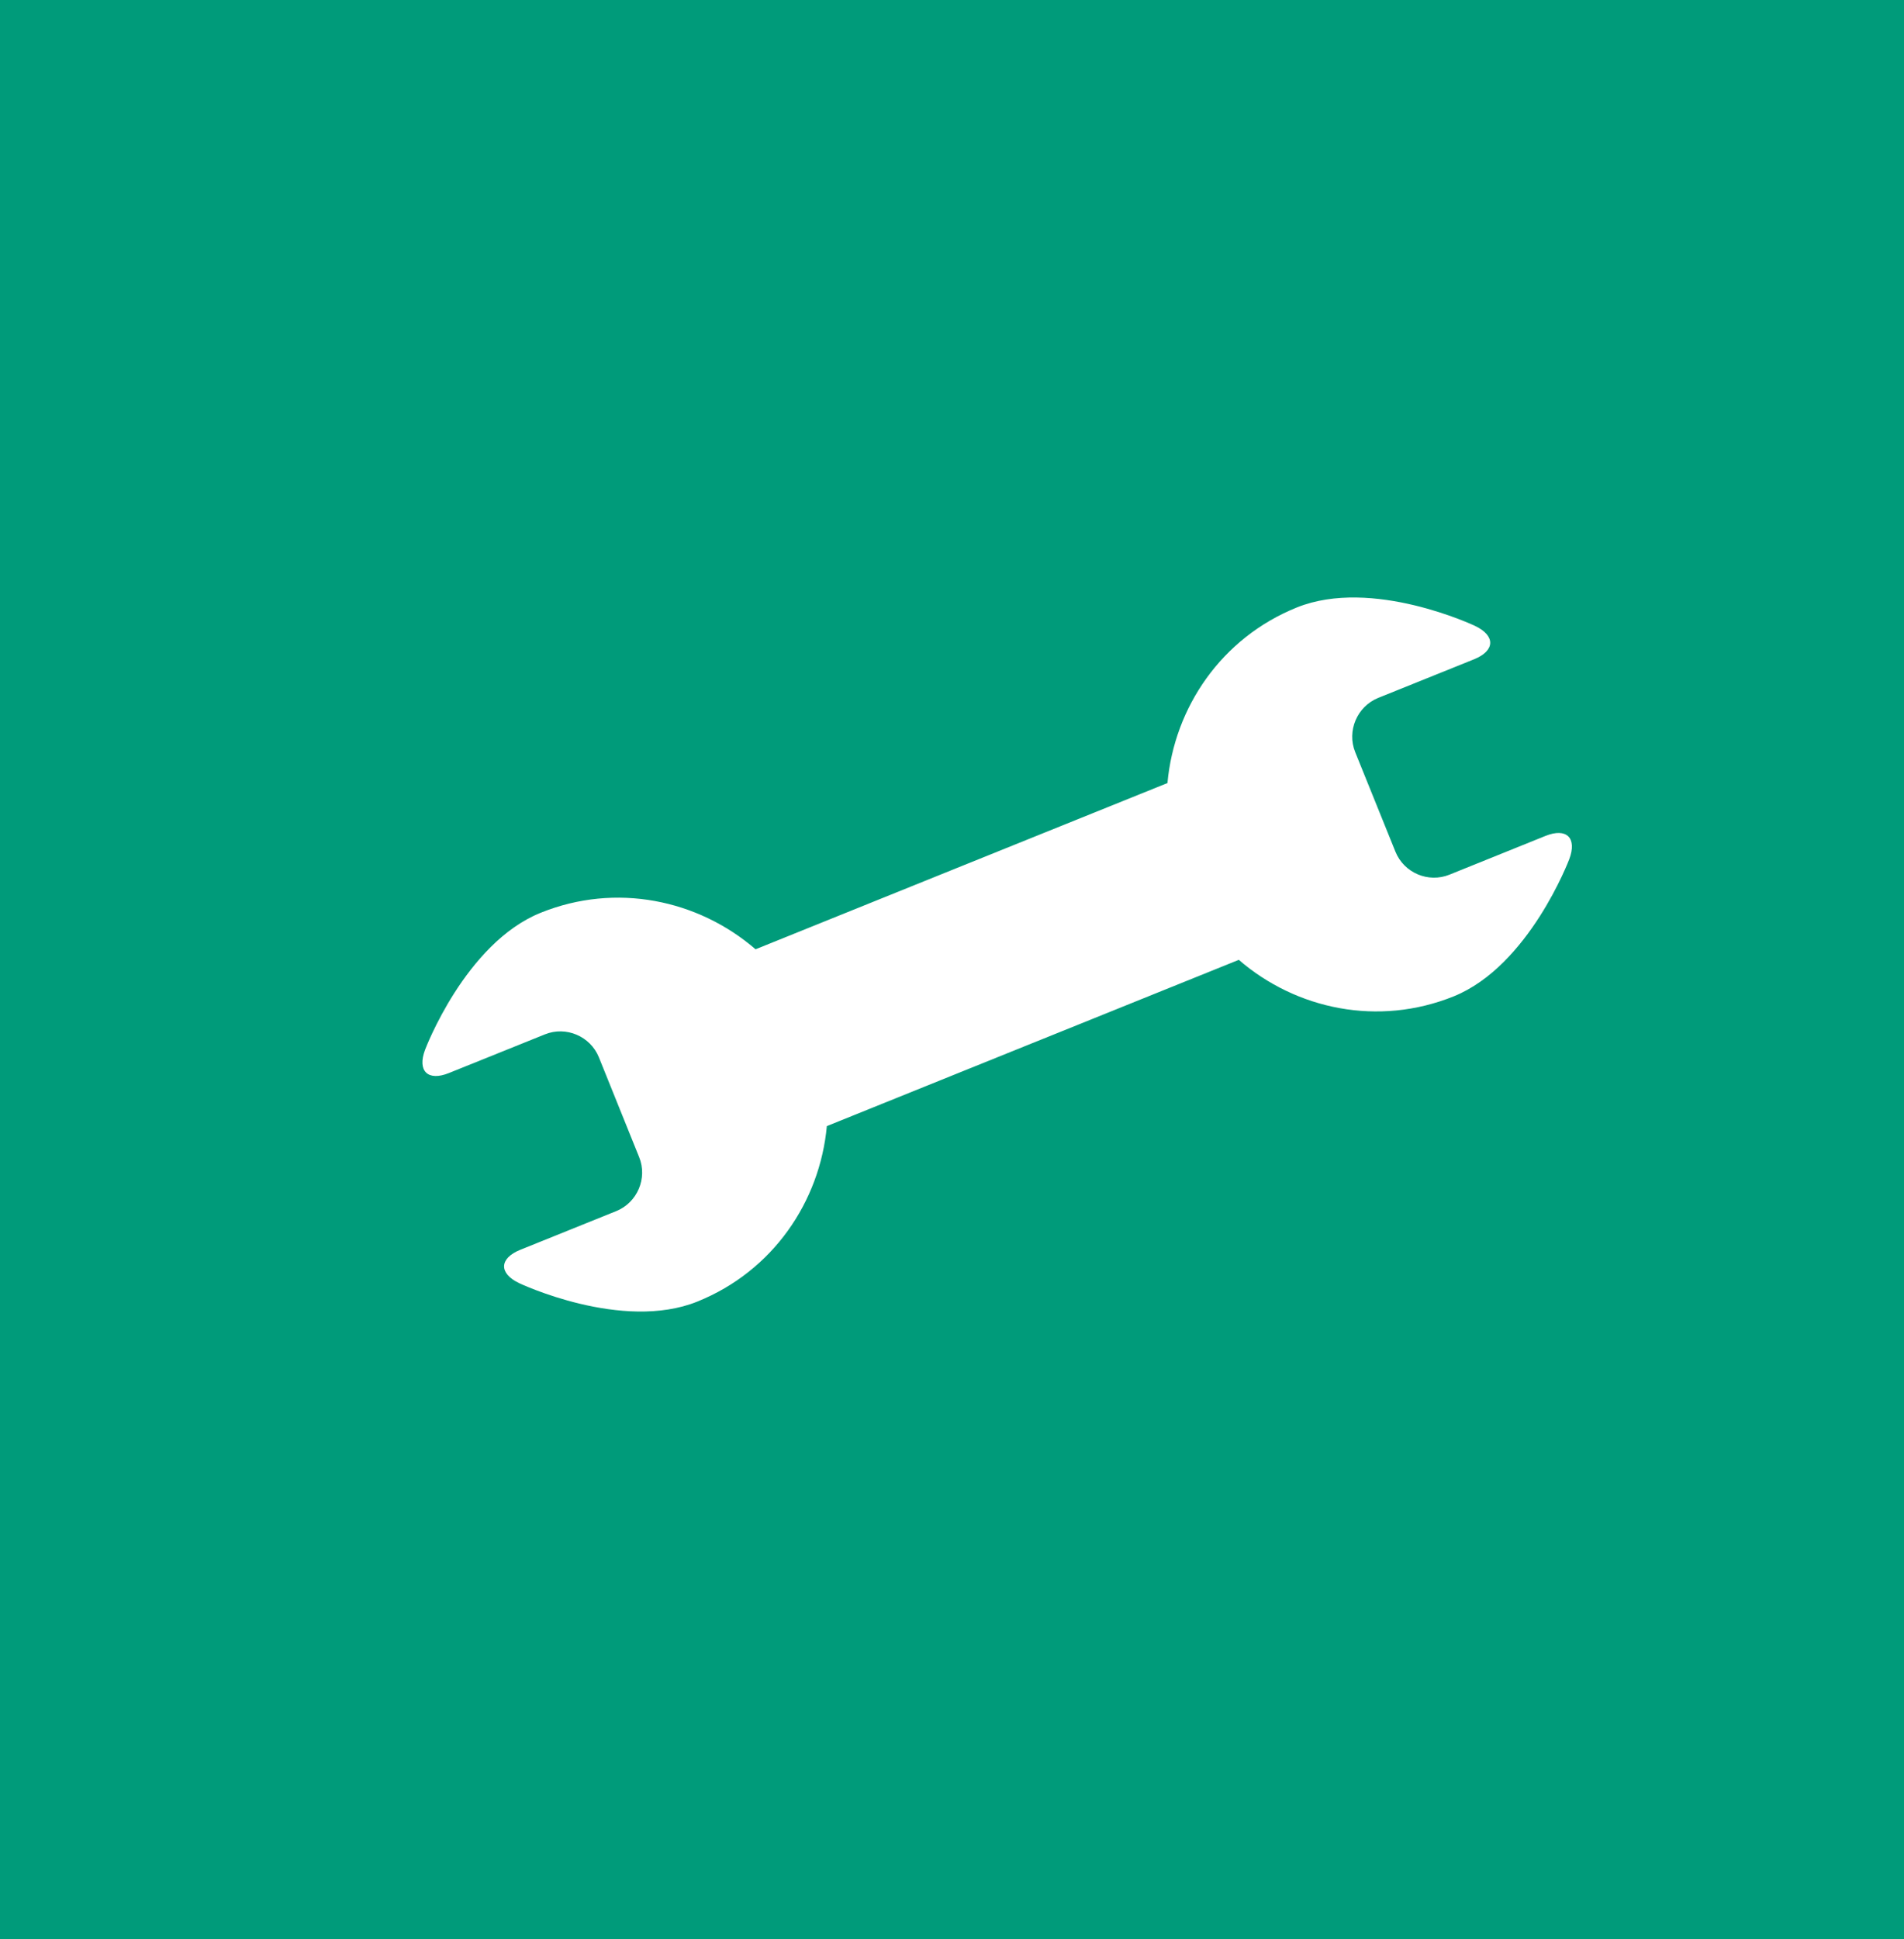 <?xml version="1.0" encoding="utf-8"?>
<!-- Generator: Adobe Illustrator 14.0.0, SVG Export Plug-In . SVG Version: 6.00 Build 43363)  -->
<!DOCTYPE svg PUBLIC "-//W3C//DTD SVG 1.1//EN" "http://www.w3.org/Graphics/SVG/1.1/DTD/svg11.dtd">
<svg version="1.1" id="Layer_1" xmlns="http://www.w3.org/2000/svg" xmlns:xlink="http://www.w3.org/1999/xlink" x="0px" y="0px"
	 width="55px" height="56px" viewBox="0 0 55 56" enable-background="new 0 0 55 56" xml:space="preserve">
<rect fill="#009B7A" width="55" height="56"/>
<radialGradient id="SVGID_1_" cx="29.191" cy="699.852" r="26.192" gradientTransform="matrix(1 0 0 1 -2 -672.658)" gradientUnits="userSpaceOnUse">
	<stop  offset="0" style="stop-color:#4D4D4D"/>
	<stop  offset="1" style="stop-color:#191919"/>
</radialGradient>
<path display="none" fill="url(#SVGID_1_)" d="M27.192,53.385C12.75,53.385,1,41.635,1,27.193S12.75,1.001,27.192,1.001
	s26.192,11.75,26.192,26.192S41.637,53.385,27.192,53.385L27.192,53.385z"/>
<path display="none" fill="#FFFFFF" d="M27.192,2c13.914,0,25.192,11.279,25.192,25.192c0,13.914-11.278,25.192-25.192,25.192
	C13.279,52.384,2,41.104,2,27.192C2,13.279,13.279,2,27.192,2 M27.192,0C12.198,0,0,12.198,0,27.192
	c0,14.996,12.198,27.192,27.192,27.192s27.192-12.196,27.192-27.192C54.385,12.198,42.188,0,27.192,0L27.192,0z"/>
<polygon display="none" fill="#FFFFFF" points="23.84,34.648 19.955,28.82 17.575,31.202 15.711,29.337 20.363,24.681 
	23.515,29.402 26.153,24.125 30.941,20.533 33.971,24.317 36.564,19.129 38.925,20.309 34.484,29.188 30.48,24.178 28.234,25.861 
	"/>
<path display="none" fill="#FFFFFF" d="M39.504,36.422H14.886V17.96h24.618V36.422z M40.382,17.082h-0.88H14.884h-0.879v0.878
	v18.463v0.88h0.879h24.618h0.88v-0.88V17.96V17.082z"/>
<radialGradient id="SVGID_2_" cx="30.008" cy="700.094" r="26.192" gradientTransform="matrix(1 0 0 1 -2 -672.658)" gradientUnits="userSpaceOnUse">
	<stop  offset="0" style="stop-color:#4D4D4D"/>
	<stop  offset="1" style="stop-color:#191919"/>
</radialGradient>
<path display="none" fill="url(#SVGID_2_)" d="M28.007,53.627c-14.441,0-26.191-11.75-26.191-26.192S13.566,1.243,28.007,1.243
	c14.443,0,26.193,11.75,26.193,26.192S42.45,53.627,28.007,53.627L28.007,53.627z"/>
<path display="none" fill="#FFFFFF" d="M28.007,2.242c13.914,0,25.193,11.279,25.193,25.192c0,13.914-11.279,25.192-25.193,25.192
	S2.815,41.348,2.815,27.434C2.814,13.521,14.093,2.242,28.007,2.242 M28.007,0.242c-14.993,0-27.191,12.198-27.191,27.192
	c0,14.994,12.198,27.192,27.191,27.192c14.994,0,27.193-12.198,27.193-27.192C55.2,12.441,43.001,0.242,28.007,0.242L28.007,0.242z"
	/>
<path display="none" fill="#FFFFFF" d="M34.189,16.1H21.825c-3.399,0-6.184,2.782-6.184,6.183v4.122
	c0,3.397,2.783,6.182,6.184,6.182h1.03v6.185l7.064-6.185h4.271c3.399,0,6.183-2.782,6.183-6.182v-4.122
	C40.372,18.882,37.592,16.1,34.189,16.1"/>
<radialGradient id="SVGID_3_" cx="30.079" cy="700.051" r="26.193" gradientTransform="matrix(1 0 0 1 -2 -672.658)" gradientUnits="userSpaceOnUse">
	<stop  offset="0" style="stop-color:#4D4D4D"/>
	<stop  offset="1" style="stop-color:#191919"/>
</radialGradient>
<path display="none" fill="url(#SVGID_3_)" d="M28.079,53.586c-14.442,0-26.192-11.75-26.192-26.193S13.637,1.2,28.079,1.2
	c14.442,0,26.192,11.75,26.192,26.193S42.521,53.586,28.079,53.586L28.079,53.586z"/>
<path display="none" fill="#FFFFFF" d="M28.079,2.2c13.913,0,25.192,11.28,25.192,25.193c0,13.914-11.279,25.193-25.192,25.193
	c-13.914,0-25.192-11.279-25.192-25.193C2.887,13.48,14.165,2.2,28.079,2.2 M28.079,0.2C13.085,0.2,0.887,12.399,0.887,27.393
	c0,14.994,12.198,27.193,27.192,27.193s27.192-12.199,27.192-27.193C55.271,12.399,43.073,0.2,28.079,0.2L28.079,0.2z"/>
<path display="none" fill="#FFFFFF" d="M40.402,36.663l-6.2-6.201c-0.07-0.069-0.15-0.126-0.228-0.187
	c1.047-1.604,1.659-3.52,1.659-5.582c0-5.665-4.591-10.256-10.255-10.256c-5.663,0-10.256,4.591-10.256,10.256
	c0,5.664,4.593,10.253,10.256,10.253c2.061,0,3.977-0.612,5.585-1.659c0.06,0.077,0.113,0.153,0.185,0.226l6.197,6.2
	c0.424,0.422,0.978,0.632,1.526,0.632s1.104-0.212,1.528-0.631C41.242,38.871,41.242,37.506,40.402,36.663 M25.38,31.709
	c-3.868,0-7.016-3.146-7.016-7.016c0-3.868,3.146-7.016,7.016-7.016c3.866,0,7.017,3.148,7.017,7.016
	C32.396,28.562,29.246,31.709,25.38,31.709"/>
<radialGradient id="SVGID_4_" cx="30.079" cy="700.485" r="26.192" gradientTransform="matrix(1 0 0 1 -2 -672.658)" gradientUnits="userSpaceOnUse">
	<stop  offset="0" style="stop-color:#4D4D4D"/>
	<stop  offset="1" style="stop-color:#191919"/>
</radialGradient>
<path display="none" fill="url(#SVGID_4_)" d="M28.079,54.02c-14.442,0-26.192-11.75-26.192-26.191
	c0-14.443,11.75-26.193,26.192-26.193c14.442,0,26.192,11.75,26.192,26.193C54.271,42.27,42.521,54.02,28.079,54.02L28.079,54.02z"
	/>
<path display="none" fill="#FFFFFF" d="M28.079,2.633c13.913,0,25.192,11.28,25.192,25.193S41.992,53.018,28.079,53.018
	c-13.914,0-25.192-11.277-25.192-25.19S14.165,2.633,28.079,2.633 M28.079,0.633c-14.994,0-27.192,12.199-27.192,27.193
	s12.198,27.191,27.192,27.191S55.271,42.82,55.271,27.826S43.073,0.633,28.079,0.633L28.079,0.633z"/>
<path display="none" fill="#FFFFFF" d="M36.999,15.932V13.95h-1.981v1.982h-1.981V13.95h-1.979v1.982h-1.983V13.95h-1.982v1.982
	h-1.982V13.95h-1.981v1.982h-1.981V13.95h-1.982v1.982c-1.09,0-1.982,0.893-1.982,1.98v21.809c0,1.092,0.894,1.983,1.982,1.983
	h17.844c1.093,0,1.982-0.896,1.982-1.983V17.912C38.982,16.823,38.091,15.932,36.999,15.932 M19.155,20.392
	c0-0.273,0.222-0.496,0.496-0.496h16.852c0.271,0,0.495,0.223,0.495,0.496s-0.225,0.495-0.495,0.495H19.651
	C19.377,20.887,19.155,20.665,19.155,20.392 M36.503,36.748H19.651c-0.273,0-0.496-0.223-0.496-0.495
	c0-0.274,0.223-0.495,0.496-0.495h16.852c0.274,0,0.496,0.221,0.496,0.495C36.999,36.525,36.777,36.748,36.503,36.748
	 M36.503,32.784H19.651c-0.273,0-0.496-0.224-0.496-0.497s0.223-0.494,0.496-0.494h16.852c0.274,0,0.496,0.221,0.496,0.494
	S36.777,32.784,36.503,32.784 M36.503,28.818H19.651c-0.273,0-0.496-0.224-0.496-0.498c0-0.273,0.223-0.494,0.496-0.494h16.852
	c0.274,0,0.496,0.221,0.496,0.494C36.999,28.598,36.777,28.818,36.503,28.818 M36.503,24.853H19.651
	c-0.273,0-0.496-0.222-0.496-0.494c0-0.273,0.223-0.495,0.496-0.495h16.852c0.274,0,0.496,0.222,0.496,0.495
	C36.999,24.631,36.777,24.853,36.503,24.853"/>
<radialGradient id="SVGID_5_" cx="30.693" cy="700.317" r="26.193" gradientTransform="matrix(1 0 0 1 -2 -672.658)" gradientUnits="userSpaceOnUse">
	<stop  offset="0" style="stop-color:#4D4D4D"/>
	<stop  offset="1" style="stop-color:#191919"/>
</radialGradient>
<path display="none" fill="url(#SVGID_5_)" d="M28.693,53.852c-14.442,0-26.192-11.75-26.192-26.191
	c0-14.443,11.75-26.193,26.192-26.193c14.443,0,26.193,11.75,26.193,26.193C54.887,42.102,43.137,53.852,28.693,53.852
	L28.693,53.852z"/>
<path display="none" fill="#FFFFFF" d="M28.693,2.465c13.914,0,25.193,11.28,25.193,25.193c0,13.912-11.279,25.193-25.193,25.193
	c-13.914,0-25.192-11.279-25.192-25.192S14.78,2.465,28.693,2.465 M28.693,0.465C13.7,0.465,1.501,12.664,1.501,27.658
	C1.501,42.65,13.7,54.85,28.693,54.85c14.994,0,27.193-12.197,27.193-27.191S43.688,0.465,28.693,0.465L28.693,0.465z"/>
<path display="none" fill="#FFFFFF" d="M33.754,21.586h-2.021v3.036c0,1.012,1.012,1.012,1.012,1.012v2.024h-8.372
	c-0.629-1.769-2.297-3.036-4.277-3.036c-2.515,0-4.555,2.039-4.555,4.55c0,2.518,2.04,4.559,4.555,4.559
	c1.98,0,3.648-1.271,4.275-3.039h15.964c0.835,0,1.52-0.683,1.52-1.516c0-0.837-0.685-1.518-1.52-1.518h-2.529v-2.024
	c0,0,1.014,0,1.014-1.012v-3.036h-2.024v2.024h-3.036v-2.024H33.754z M18.574,29.176c0-0.837,0.68-1.518,1.519-1.518
	c0.84,0,1.519,0.681,1.519,1.518c0,0.836-0.679,1.52-1.519,1.52C19.254,30.695,18.574,30.012,18.574,29.176"/>
<radialGradient id="SVGID_6_" cx="30.788" cy="700.324" r="26.193" gradientTransform="matrix(1 0 0 1 -2 -672.658)" gradientUnits="userSpaceOnUse">
	<stop  offset="0" style="stop-color:#4D4D4D"/>
	<stop  offset="1" style="stop-color:#191919"/>
</radialGradient>
<path display="none" fill="url(#SVGID_6_)" d="M28.678,53.857C14.236,53.798,2.536,42,2.596,27.557
	C2.657,13.174,14.407,1.473,28.789,1.473h0.109c6.996,0.029,13.562,2.782,18.49,7.75c4.926,4.97,7.623,11.559,7.592,18.554
	c-0.062,14.383-11.81,26.083-26.189,26.083h-0.113V53.857z"/>
<path display="none" fill="#FFFFFF" d="M28.788,2.473c0.036,0,0.071,0,0.106,0C42.807,2.532,54.04,13.86,53.98,27.771
	c-0.06,13.877-11.328,25.086-25.19,25.086c-0.036,0-0.071,0-0.108,0C14.769,52.8,3.537,41.473,3.596,27.561
	C3.654,13.683,14.923,2.473,28.788,2.473 M28.788,0.473L28.788,0.473c-14.932,0-27.13,12.147-27.193,27.079
	C1.533,42.546,13.679,54.795,28.674,54.857h0.116c14.931,0,27.127-12.146,27.19-27.076c0.031-7.264-2.771-14.104-7.883-19.263
	c-5.115-5.157-11.933-8.016-19.195-8.046L28.788,0.473L28.788,0.473z"/>
<path display="none" fill="#FFFFFF" d="M37.787,18.558H17.68c-1.514,0-2.742,1.229-2.742,2.742v0.913h25.591V21.3
	C40.529,19.786,39.305,18.558,37.787,18.558"/>
<path display="none" fill="#FFFFFF" d="M14.938,24.955v7.312c0,1.515,1.228,2.741,2.742,2.741h20.107
	c1.518,0,2.742-1.229,2.742-2.741v-7.312H14.938z M19.965,32.268h-2.742c-0.251,0-0.457-0.203-0.457-0.457
	c0-0.252,0.206-0.457,0.457-0.457h2.742c0.253,0,0.457,0.205,0.457,0.457C20.422,32.064,20.218,32.268,19.965,32.268 M24.535,32.268
	h-2.743c-0.251,0-0.457-0.203-0.457-0.457c0-0.252,0.206-0.457,0.457-0.457h2.743c0.252,0,0.457,0.205,0.457,0.457
	C24.992,32.064,24.787,32.268,24.535,32.268 M24.535,30.439h-7.312c-0.251,0-0.457-0.203-0.457-0.457s0.206-0.457,0.457-0.457h7.312
	c0.252,0,0.457,0.203,0.457,0.457S24.787,30.439,24.535,30.439"/>
<path fill="#FFFFFF" d="M45.33,24.811c0.232-0.615-0.076-0.919-0.688-0.673l-2.773,1.119c-0.609,0.246-1.311-0.051-1.559-0.662
	l-1.164-2.88c-0.244-0.61,0.055-1.314,0.664-1.562l2.771-1.116c0.609-0.246,0.624-0.68,0.027-0.964c0,0-2.967-1.411-5.149-0.531
	c-2.176,0.879-3.535,2.882-3.735,5.069l-5.949,2.399l-5.949,2.401c-1.662-1.434-4.033-1.933-6.208-1.054
	c-2.182,0.88-3.339,3.956-3.339,3.956c-0.231,0.614,0.081,0.918,0.688,0.672l2.774-1.117c0.61-0.246,1.312,0.053,1.559,0.662
	l1.163,2.883c0.247,0.607-0.051,1.312-0.663,1.559l-2.771,1.117c-0.61,0.246-0.625,0.682-0.03,0.964c0,0,2.97,1.409,5.148,0.53
	c2.178-0.879,3.536-2.881,3.738-5.066l5.95-2.401h0.002l5.948-2.4c1.659,1.433,4.03,1.933,6.209,1.054
	C44.172,27.888,45.33,24.811,45.33,24.811"/>
</svg>
